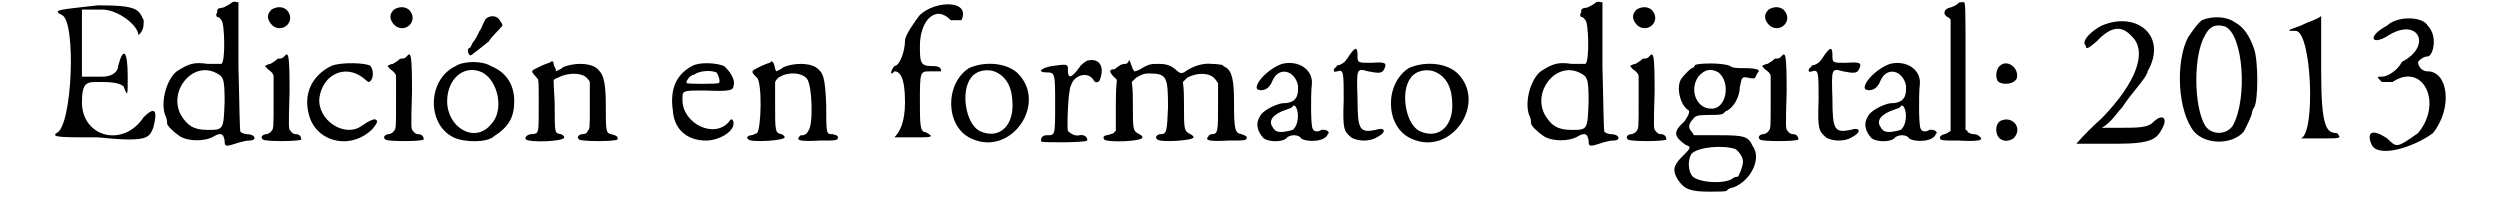 <?xml version='1.0' encoding='utf-8'?>
<svg xmlns="http://www.w3.org/2000/svg" xmlns:xlink="http://www.w3.org/1999/xlink" width="226px" height="18px" viewBox="0 0 2260 187" version="1.1">
<defs>
<path id="gl5383" d="M 14 9 C 28 14 24 115 9 120 C 4 124 14 124 48 124 C 96 129 96 124 100 115 C 105 96 100 96 91 105 C 72 134 33 124 33 91 C 33 72 38 72 48 72 C 57 72 67 72 72 76 C 76 86 76 86 76 67 C 76 43 72 38 67 57 C 67 62 62 67 52 67 C 48 67 43 67 33 67 C 33 57 33 43 33 38 C 33 28 33 19 33 4 C 43 4 48 4 52 4 C 67 4 86 19 86 28 C 86 33 86 33 86 28 C 91 24 91 19 91 14 C 86 4 86 0 48 0 C 14 4 4 4 14 9 z" fill="black"/><!-- width=110 height=134 -->
<path id="gl5384" d="M 67 3 C 66 4 62 6 60 7 C 54 8 54 8 54 12 C 52 14 54 16 54 16 C 55 16 56 16 58 19 C 61 21 62 58 58 60 C 58 60 51 60 45 60 C 32 58 27 60 16 67 C 6 75 0 98 6 110 C 7 112 7 116 7 116 C 7 118 13 124 19 128 C 27 133 43 133 51 128 C 58 124 60 126 61 132 C 61 138 62 138 74 134 C 78 133 81 132 84 132 C 92 132 90 126 82 126 C 79 126 76 124 76 124 C 75 124 75 97 74 63 C 74 43 74 22 74 2 C 73 2 73 2 72 2 C 70 1 68 2 67 3 M 52 68 C 60 72 61 73 61 96 C 60 122 60 122 45 122 C 32 122 26 118 20 108 C 8 86 30 58 52 68 z" fill="black"/><!-- width=96 height=144 -->
<path id="gl5385" d="M 14 4 C 9 9 10 14 15 19 C 25 27 38 14 28 4 C 24 1 19 1 14 4 M 26 48 C 25 49 24 50 22 50 C 21 50 19 50 19 51 C 19 51 15 54 13 55 C 12 55 9 56 8 57 C 9 58 10 60 12 61 C 13 62 15 63 16 66 C 16 74 16 82 16 91 C 16 115 16 116 14 118 C 13 120 10 121 9 121 C 6 121 3 124 6 126 C 7 128 40 128 42 126 C 42 123 40 121 37 121 C 36 121 34 121 32 118 C 30 116 30 116 31 81 C 31 46 30 43 26 48 z" fill="black"/><!-- width=49 height=135 -->
<path id="gl5386" d="M 27 4 C 9 13 1 30 6 49 C 12 75 45 84 66 63 C 70 58 72 55 68 54 C 67 54 63 55 56 60 C 40 72 14 55 16 34 C 19 12 40 2 57 15 C 62 19 62 20 64 18 C 67 15 67 8 64 4 C 61 1 36 0 27 4 z" fill="black"/><!-- width=76 height=81 -->
<path id="gl5385" d="M 14 4 C 9 9 10 14 15 19 C 25 27 38 14 28 4 C 24 1 19 1 14 4 M 26 48 C 25 49 24 50 22 50 C 21 50 19 50 19 51 C 19 51 15 54 13 55 C 12 55 9 56 8 57 C 9 58 10 60 12 61 C 13 62 15 63 16 66 C 16 74 16 82 16 91 C 16 115 16 116 14 118 C 13 120 10 121 9 121 C 6 121 3 124 6 126 C 7 128 40 128 42 126 C 42 123 40 121 37 121 C 36 121 34 121 32 118 C 30 116 30 116 31 81 C 31 46 30 43 26 48 z" fill="black"/><!-- width=49 height=135 -->
<path id="gl5387" d="M 52 4 C 51 6 50 8 49 10 C 49 12 46 15 45 18 C 44 20 42 24 40 26 C 39 28 38 31 37 31 C 34 32 36 38 38 38 C 39 38 46 32 55 25 C 58 20 64 15 68 10 C 68 9 67 7 66 6 C 63 0 56 0 52 4 M 24 48 C -3 61 -3 103 22 115 C 32 120 54 120 60 114 C 74 105 79 96 79 81 C 79 66 72 54 57 48 C 49 43 32 43 24 48 M 49 54 C 64 62 70 90 57 103 C 42 121 16 106 16 81 C 16 60 32 46 49 54 z" fill="black"/><!-- width=87 height=126 -->
<path id="gl5388" d="M 26 6 C 25 6 20 8 16 10 C 8 14 8 13 15 21 C 16 22 16 26 16 45 C 16 68 16 69 14 72 C 12 73 9 73 9 73 C 6 73 2 76 4 78 C 8 81 40 80 40 76 C 40 75 39 74 37 73 C 31 72 31 73 31 46 C 31 38 30 31 30 22 C 32 21 33 20 34 20 C 43 15 56 15 61 20 C 62 21 63 22 64 24 C 64 32 64 39 64 46 C 64 68 64 68 62 70 C 61 73 58 73 57 73 C 54 73 51 76 54 78 C 56 80 88 80 90 78 C 91 75 88 74 84 73 C 79 72 79 70 79 45 C 79 21 76 15 69 10 C 62 6 49 6 39 10 C 37 12 34 13 32 14 C 32 14 32 13 32 12 C 31 10 30 8 30 7 C 30 4 28 4 26 6 z" fill="black"/><!-- width=96 height=86 -->
<path id="gl5389" d="M 25 4 C 10 12 4 26 7 46 C 8 63 20 74 38 74 C 50 74 64 66 64 58 C 64 55 62 52 60 56 C 46 73 16 58 16 36 C 16 27 15 27 37 27 C 61 28 64 27 64 22 C 66 18 61 9 55 4 C 48 1 32 0 25 4 M 48 10 C 50 13 52 19 50 20 C 48 21 21 21 20 20 C 19 19 22 13 27 12 C 33 8 43 8 48 10 z" fill="black"/><!-- width=72 height=81 -->
<path id="gl5390" d="M 26 6 C 25 6 20 8 16 10 C 8 14 8 14 14 20 C 19 25 18 68 14 72 C 12 73 9 74 9 74 C 6 74 3 76 6 78 C 9 81 40 79 40 76 C 40 75 39 74 37 73 C 31 72 31 70 31 45 C 31 38 31 31 31 24 C 32 22 33 21 34 20 C 43 14 56 15 61 21 C 66 28 67 66 62 70 C 61 73 58 74 57 74 C 56 74 54 74 54 75 C 50 79 55 80 73 79 C 88 79 90 79 90 76 C 90 74 88 74 85 73 C 79 73 79 73 79 46 C 78 18 76 15 69 10 C 62 6 49 6 39 10 C 37 12 34 13 32 14 C 32 14 32 13 31 12 C 31 10 30 8 30 7 C 28 4 28 4 26 6 z" fill="black"/><!-- width=102 height=87 -->
<path id="gl5391" d="M 28 14 C 24 19 14 33 14 38 C 14 48 9 62 4 62 C 0 67 0 72 4 67 C 9 67 14 72 14 96 C 14 115 9 124 4 129 C 4 129 9 129 24 129 C 38 129 43 129 33 124 C 28 124 28 115 28 96 C 28 67 28 67 38 67 C 43 67 48 67 48 67 C 48 62 43 62 38 62 C 28 62 28 57 28 43 C 28 19 43 4 57 19 C 62 19 62 19 67 19 C 76 0 43 0 28 14 z" fill="black"/><!-- width=76 height=139 -->
<path id="gl14" d="M 20 6 C -3 21 -2 61 22 72 C 60 90 95 38 65 10 C 53 0 33 0 20 6 M 46 10 C 56 15 61 25 61 41 C 61 62 47 73 30 65 C 17 58 12 28 22 15 C 27 8 38 6 46 10 z" fill="black"/><!-- width=86 height=81 -->
<path id="gl5392" d="M 45 3 C 43 4 39 7 38 9 C 30 20 27 20 27 12 C 27 6 27 6 12 8 C 1 10 -2 14 7 14 C 15 14 15 15 15 44 C 15 74 15 73 7 73 C 3 73 1 76 2 79 C 3 80 44 80 45 78 C 46 75 42 72 38 73 C 34 74 30 72 27 69 C 26 67 27 30 30 26 C 33 16 46 13 51 21 C 52 24 56 24 57 21 C 62 8 56 0 45 3 z" fill="black"/><!-- width=66 height=86 -->
<path id="gl5397" d="M 27 4 C 27 6 25 7 24 7 C 21 7 19 8 18 9 C 16 10 14 12 14 12 C 9 12 8 14 13 19 C 14 20 15 21 16 22 C 15 31 15 39 15 46 C 15 55 15 62 15 70 C 14 70 13 72 13 72 C 10 73 8 74 6 74 C 3 75 3 76 4 78 C 7 81 40 80 40 76 C 40 75 39 74 37 73 C 31 70 31 69 31 45 C 31 38 31 31 30 24 C 32 22 33 21 34 20 C 38 18 40 16 46 16 C 63 16 64 19 64 48 C 63 70 63 73 57 73 C 54 73 51 76 54 78 C 57 81 88 79 88 76 C 88 75 87 74 85 73 C 79 70 79 69 79 45 C 79 38 79 31 78 24 C 80 22 81 21 82 20 C 91 15 103 15 108 21 C 109 22 110 24 111 25 C 111 32 111 39 111 46 C 111 70 111 73 105 73 C 104 73 102 74 102 75 C 98 79 103 80 121 79 C 136 79 138 79 138 76 C 138 75 136 74 133 73 C 127 72 126 69 126 44 C 126 21 124 14 118 10 C 117 10 116 9 115 8 C 115 8 110 7 105 7 C 97 6 87 9 79 15 C 76 16 76 16 73 14 C 67 8 62 7 55 7 C 48 7 46 7 38 12 C 36 13 34 14 32 14 C 32 13 32 13 31 12 C 28 4 28 3 27 4 z" fill="black"/><!-- width=148 height=86 -->
<path id="gl5398" d="M 27 2 C 13 7 0 22 4 26 C 9 28 15 26 18 18 C 24 4 39 8 42 22 C 43 34 39 39 27 39 C 21 40 8 46 6 52 C 2 58 4 66 10 72 C 14 75 26 76 31 72 C 34 68 43 68 45 72 C 51 76 68 75 70 68 C 73 66 68 63 64 64 C 61 66 57 66 56 63 C 54 62 54 31 55 22 C 57 8 43 -2 27 2 M 42 51 C 42 58 39 63 37 64 C 26 67 21 67 18 61 C 14 55 19 49 31 45 C 34 44 37 43 37 42 C 39 39 42 44 42 51 z" fill="black"/><!-- width=82 height=82 -->
<path id="gl5399" d="M 19 8 C 15 14 14 16 9 18 C 7 18 6 19 6 20 C 6 20 4 21 4 22 C 3 24 4 25 7 24 C 13 22 13 25 13 51 C 12 78 13 80 20 86 C 26 90 38 90 44 86 C 54 81 52 76 43 79 C 28 82 26 79 26 50 C 25 21 25 21 36 24 C 46 26 49 26 51 22 C 54 16 52 15 39 16 C 26 16 26 16 26 9 C 26 1 24 1 19 8 z" fill="black"/><!-- width=62 height=96 -->
<path id="gl14" d="M 20 6 C -3 21 -2 61 22 72 C 60 90 95 38 65 10 C 53 0 33 0 20 6 M 46 10 C 56 15 61 25 61 41 C 61 62 47 73 30 65 C 17 58 12 28 22 15 C 27 8 38 6 46 10 z" fill="black"/><!-- width=86 height=81 -->
<path id="gl5384" d="M 67 3 C 66 4 62 6 60 7 C 54 8 54 8 54 12 C 52 14 54 16 54 16 C 55 16 56 16 58 19 C 61 21 62 58 58 60 C 58 60 51 60 45 60 C 32 58 27 60 16 67 C 6 75 0 98 6 110 C 7 112 7 116 7 116 C 7 118 13 124 19 128 C 27 133 43 133 51 128 C 58 124 60 126 61 132 C 61 138 62 138 74 134 C 78 133 81 132 84 132 C 92 132 90 126 82 126 C 79 126 76 124 76 124 C 75 124 75 97 74 63 C 74 43 74 22 74 2 C 73 2 73 2 72 2 C 70 1 68 2 67 3 M 52 68 C 60 72 61 73 61 96 C 60 122 60 122 45 122 C 32 122 26 118 20 108 C 8 86 30 58 52 68 z" fill="black"/><!-- width=96 height=144 -->
<path id="gl5385" d="M 14 4 C 9 9 10 14 15 19 C 25 27 38 14 28 4 C 24 1 19 1 14 4 M 26 48 C 25 49 24 50 22 50 C 21 50 19 50 19 51 C 19 51 15 54 13 55 C 12 55 9 56 8 57 C 9 58 10 60 12 61 C 13 62 15 63 16 66 C 16 74 16 82 16 91 C 16 115 16 116 14 118 C 13 120 10 121 9 121 C 6 121 3 124 6 126 C 7 128 40 128 42 126 C 42 123 40 121 37 121 C 36 121 34 121 32 118 C 30 116 30 116 31 81 C 31 46 30 43 26 48 z" fill="black"/><!-- width=49 height=135 -->
<path id="gl5400" d="M 22 3 C 21 6 19 6 19 6 C 18 6 12 12 9 16 C 4 24 8 40 15 45 C 18 46 16 50 12 56 C 1 66 2 70 13 78 C 19 80 18 81 9 90 C 1 98 1 103 6 111 C 12 120 18 122 36 122 C 44 122 51 122 52 121 C 52 120 56 118 58 118 C 74 112 85 91 76 79 C 72 70 68 69 44 69 C 36 69 28 69 21 69 C 20 68 20 67 19 66 C 15 62 16 58 20 54 C 22 51 24 50 33 50 C 40 50 45 50 48 49 C 49 48 51 46 52 46 C 58 43 64 33 64 24 C 66 14 66 14 72 15 C 76 16 78 16 79 14 C 79 13 80 12 81 10 C 84 8 80 6 69 6 C 62 6 57 6 55 4 C 49 1 27 1 22 3 M 44 10 C 56 20 51 44 38 44 C 24 45 16 27 25 14 C 31 7 37 6 44 10 M 60 82 C 64 85 67 90 67 94 C 67 98 63 108 62 108 C 61 108 60 108 58 109 C 52 115 27 114 20 108 C 15 103 15 91 19 86 C 26 80 48 78 60 82 z" fill="black"/><!-- width=91 height=129 -->
<path id="gl5385" d="M 14 4 C 9 9 10 14 15 19 C 25 27 38 14 28 4 C 24 1 19 1 14 4 M 26 48 C 25 49 24 50 22 50 C 21 50 19 50 19 51 C 19 51 15 54 13 55 C 12 55 9 56 8 57 C 9 58 10 60 12 61 C 13 62 15 63 16 66 C 16 74 16 82 16 91 C 16 115 16 116 14 118 C 13 120 10 121 9 121 C 6 121 3 124 6 126 C 7 128 40 128 42 126 C 42 123 40 121 37 121 C 36 121 34 121 32 118 C 30 116 30 116 31 81 C 31 46 30 43 26 48 z" fill="black"/><!-- width=49 height=135 -->
<path id="gl5399" d="M 19 8 C 15 14 14 16 9 18 C 7 18 6 19 6 20 C 6 20 4 21 4 22 C 3 24 4 25 7 24 C 13 22 13 25 13 51 C 12 78 13 80 20 86 C 26 90 38 90 44 86 C 54 81 52 76 43 79 C 28 82 26 79 26 50 C 25 21 25 21 36 24 C 46 26 49 26 51 22 C 54 16 52 15 39 16 C 26 16 26 16 26 9 C 26 1 24 1 19 8 z" fill="black"/><!-- width=62 height=96 -->
<path id="gl5398" d="M 27 2 C 13 7 0 22 4 26 C 9 28 15 26 18 18 C 24 4 39 8 42 22 C 43 34 39 39 27 39 C 21 40 8 46 6 52 C 2 58 4 66 10 72 C 14 75 26 76 31 72 C 34 68 43 68 45 72 C 51 76 68 75 70 68 C 73 66 68 63 64 64 C 61 66 57 66 56 63 C 54 62 54 31 55 22 C 57 8 43 -2 27 2 M 42 51 C 42 58 39 63 37 64 C 26 67 21 67 18 61 C 14 55 19 49 31 45 C 34 44 37 43 37 42 C 39 39 42 44 42 51 z" fill="black"/><!-- width=82 height=82 -->
<path id="gl5401" d="M 19 3 C 19 4 15 6 12 7 C 6 8 4 13 9 16 C 10 16 12 18 12 19 C 12 36 12 52 12 70 C 12 99 12 123 12 123 C 10 124 8 126 6 126 C 3 127 2 128 2 129 C 2 132 3 132 19 132 C 38 133 44 132 39 128 C 38 127 36 126 34 126 C 33 126 31 126 28 124 C 28 123 27 122 26 122 C 26 102 26 82 26 62 C 26 3 26 2 24 2 C 22 2 20 2 19 3 z" fill="black"/><!-- width=49 height=140 -->
<path id="gl5200" d="M 9 5 C 5 9 5 17 8 20 C 13 23 22 22 25 17 C 28 7 16 -2 9 5 M 11 56 C 5 58 4 68 9 73 C 13 76 17 76 22 73 C 31 64 22 52 11 56 z" fill="black"/><!-- width=34 height=83 -->
<path id="gl5402" d="M 24 9 C 14 14 4 24 9 28 C 9 33 14 28 19 24 C 33 9 43 9 52 19 C 67 33 57 62 24 96 C 14 105 9 110 0 120 C 14 120 24 120 38 120 C 72 120 76 115 81 105 C 86 96 81 91 72 100 C 67 105 57 105 43 105 C 38 105 33 105 24 105 C 33 100 38 91 43 86 C 52 72 67 57 67 52 C 86 19 57 -5 24 9 z" fill="black"/><!-- width=91 height=124 -->
<path id="gl5381" d="M 27 4 C 22 8 19 13 14 20 C 2 43 4 90 20 109 C 31 121 55 121 66 109 C 69 104 74 93 74 91 C 74 90 75 87 76 86 C 80 80 80 42 76 31 C 72 19 66 10 58 6 C 50 0 36 0 27 4 M 49 10 C 66 18 70 78 56 103 C 50 112 36 112 30 103 C 19 84 19 36 30 18 C 34 10 40 7 49 10 z" fill="black"/><!-- width=92 height=126 -->
<path id="gl5403" d="M 14 9 C 0 14 0 14 9 14 C 24 14 28 110 14 115 C 9 115 14 115 33 115 C 52 115 52 115 48 110 C 38 110 33 105 33 52 C 33 28 33 0 33 0 C 28 4 24 4 14 9 z" fill="black"/><!-- width=62 height=124 -->
<path id="gl5404" d="M 19 9 C 0 19 4 28 19 19 C 48 0 62 28 33 43 C 28 52 19 57 14 57 C 9 57 9 57 14 62 C 14 62 19 62 24 62 C 52 43 72 81 48 110 C 28 124 28 124 19 115 C 4 105 0 110 4 120 C 9 134 43 124 62 110 C 81 86 76 52 57 52 C 52 52 48 48 48 43 C 48 43 52 38 57 38 C 62 38 67 19 57 9 C 52 0 28 0 19 9 z" fill="black"/><!-- width=81 height=134 -->
</defs>
<use xlink:href="#gl5383" x="0" y="5"/>
<use xlink:href="#gl5384" x="106" y="0"/>
<use xlink:href="#gl5385" x="197" y="5"/>
<use xlink:href="#gl5386" x="240" y="58"/>
<use xlink:href="#gl5385" x="312" y="5"/>
<use xlink:href="#gl5387" x="360" y="14"/>
<use xlink:href="#gl5388" x="446" y="53"/>
<use xlink:href="#gl5389" x="581" y="58"/>
<use xlink:href="#gl5390" x="653" y="53"/>
<use xlink:href="#gl5391" x="792" y="0"/>
<use xlink:href="#gl14" x="846" y="58"/>
<use xlink:href="#gl5392" x="932" y="54"/>
<use xlink:href="#gl5397" x="989" y="53"/>
<use xlink:href="#gl5398" x="1133" y="58"/>
<use xlink:href="#gl5399" x="1205" y="43"/>
<use xlink:href="#gl14" x="1259" y="58"/>
<use xlink:href="#gl5384" x="1387" y="0"/>
<use xlink:href="#gl5385" x="1479" y="5"/>
<use xlink:href="#gl5400" x="1526" y="58"/>
<use xlink:href="#gl5385" x="1603" y="5"/>
<use xlink:href="#gl5399" x="1651" y="43"/>
<use xlink:href="#gl5398" x="1704" y="58"/>
<use xlink:href="#gl5401" x="1776" y="0"/>
<use xlink:href="#gl5200" x="1825" y="57"/>
<use xlink:href="#gl5402" x="1906" y="15"/>
<use xlink:href="#gl5381" x="1997" y="15"/>
<use xlink:href="#gl5403" x="2103" y="15"/>
<use xlink:href="#gl5404" x="2179" y="15"/>
</svg>
